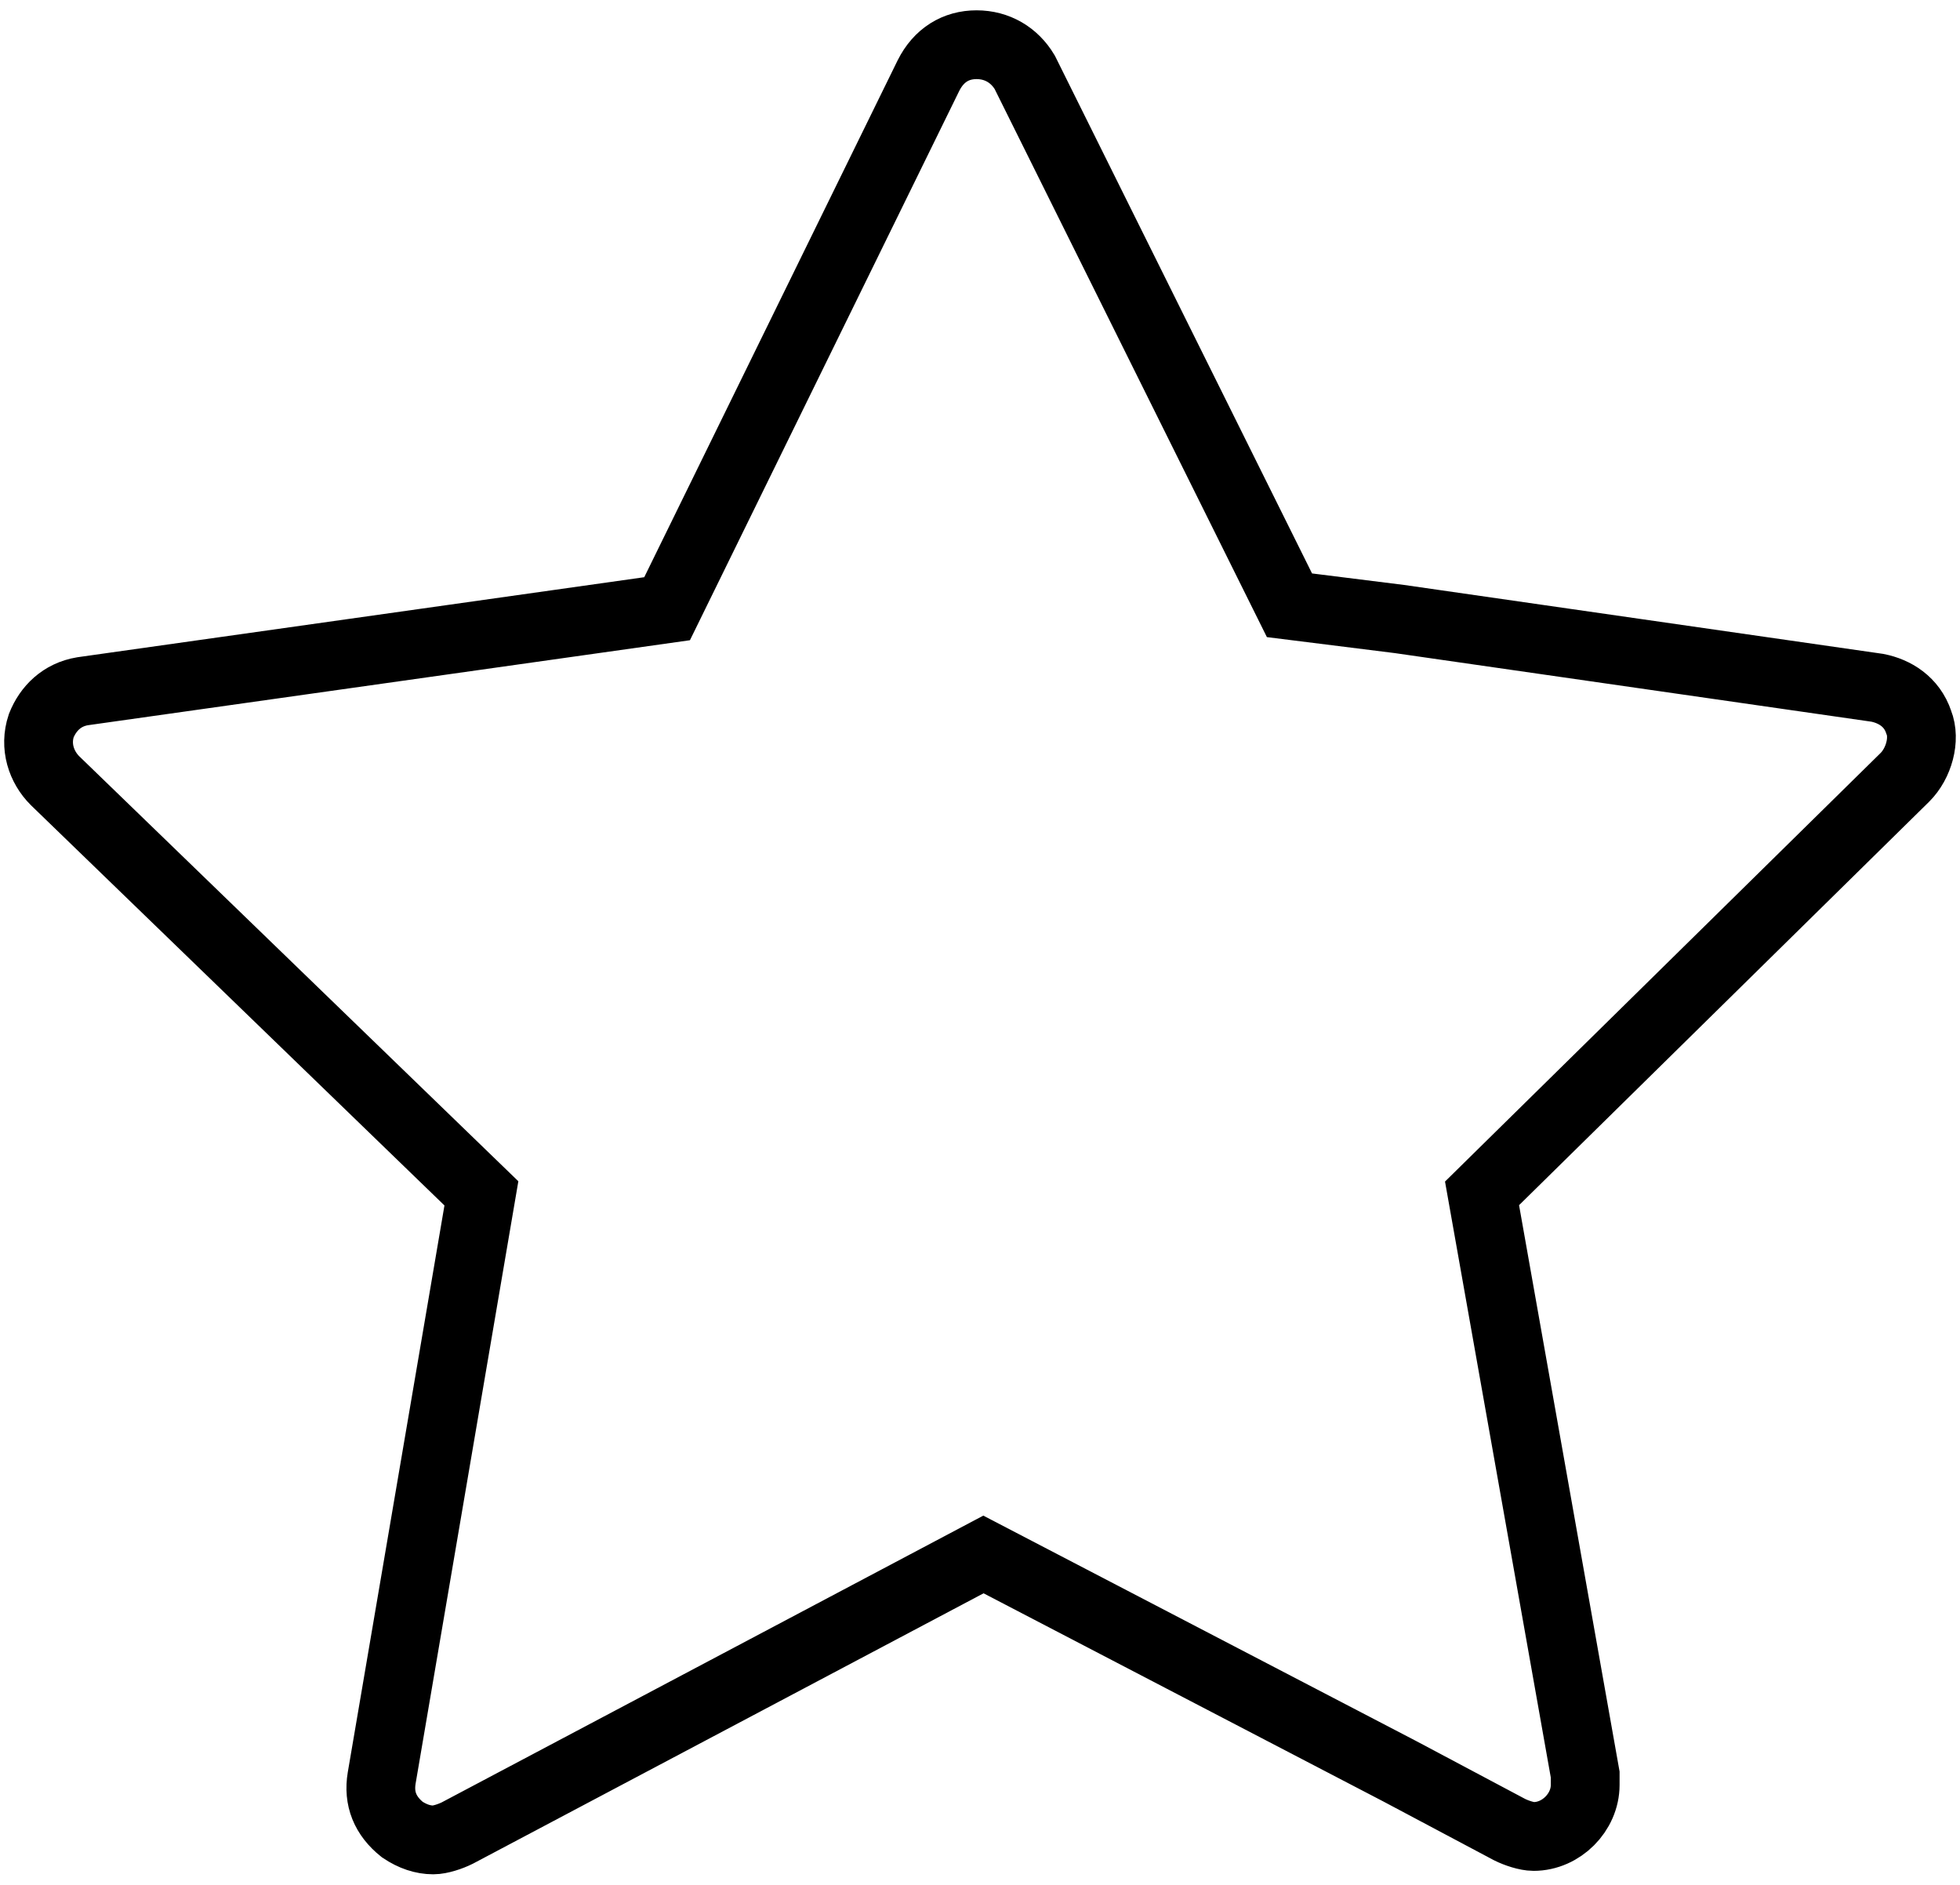 <?xml version="1.0" encoding="utf-8"?>
<!-- Generator: Adobe Illustrator 22.1.0, SVG Export Plug-In . SVG Version: 6.00 Build 0)  -->
<svg version="1.1" id="Capa_1" xmlns="http://www.w3.org/2000/svg" xmlns:xlink="http://www.w3.org/1999/xlink" x="0px" y="0px"
	 viewBox="0 0 57 54.8" style="enable-background:new 0 0 57 54.8;" xml:space="preserve">
<style type="text/css">
	.st0{fill:none;stroke:#000000;stroke-width:2;stroke-miterlimit:10;}
</style>
<path class="st0" d="M55.8,21c-0.2-0.6-0.7-0.9-1.2-1l-13.9-2l-3.2-0.4L29.8,2.1c-0.3-0.5-0.8-0.8-1.4-0.8c-0.6,0-1.1,0.3-1.4,0.9
	l-7.6,15.5L2.4,20.1c-0.6,0.1-1,0.5-1.2,1c-0.2,0.6,0,1.2,0.4,1.6l12.4,12l-2.9,17c-0.1,0.6,0.1,1.1,0.6,1.5
	c0.3,0.2,0.6,0.3,0.9,0.3c0.2,0,0.5-0.1,0.7-0.2l15.3-8.1l12.1,6.3l3.2,1.7c0.2,0.1,0.5,0.2,0.7,0.2c0.8,0,1.5-0.7,1.5-1.5
	c0-0.1,0-0.2,0-0.3l-3-16.9l12.3-12.1C55.8,22.2,56,21.5,55.8,21z"/>
</svg>
